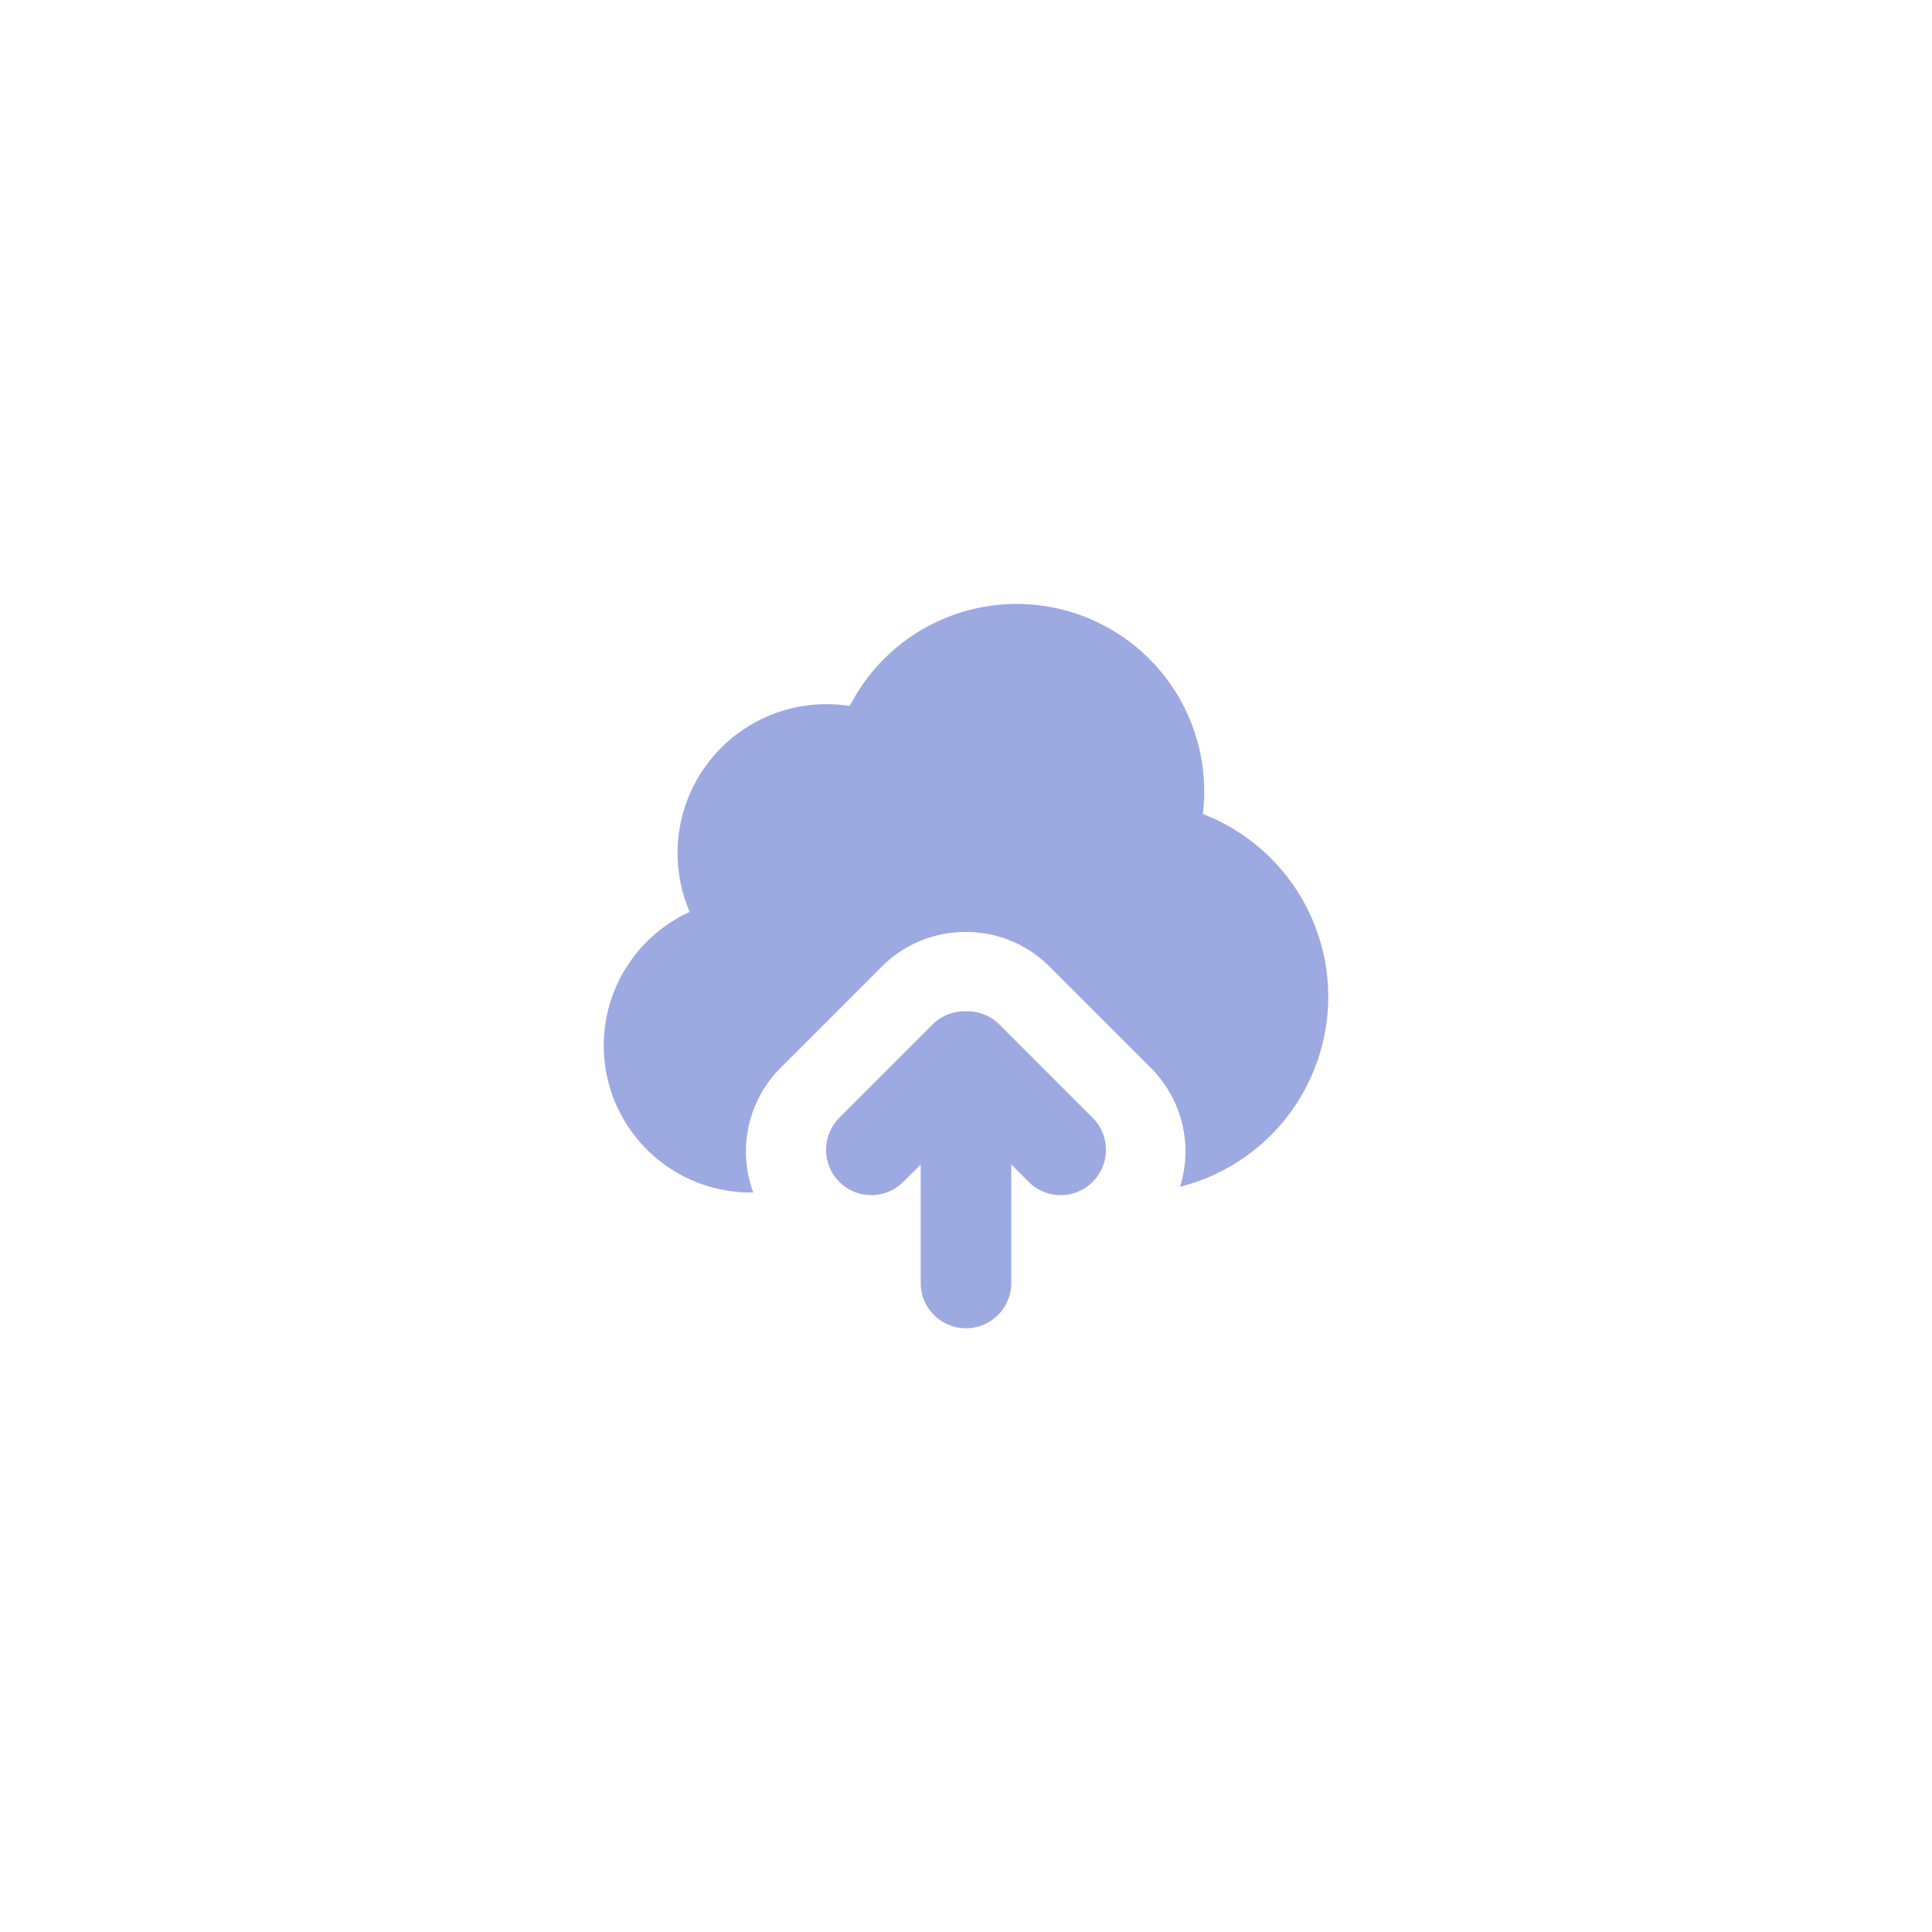 <svg width="66" height="66" fill="none" xmlns="http://www.w3.org/2000/svg"><path d="M0 32C0 16.915 0 9.373 4.686 4.686 9.373 0 16.916 0 32 0h2c15.085 0 22.627 0 27.314 4.686C66 9.373 66 16.916 66 32v2c0 15.085 0 22.627-4.686 27.314C56.627 66 49.084 66 34 66h-2c-15.085 0-22.627 0-27.314-4.686C0 56.627 0 49.084 0 34v-2z"/><path fill-rule="evenodd" clip-rule="evenodd" d="M31.453 39.782l-.594.592a1.545 1.545 0 0 1-2.187 0 1.548 1.548 0 0 1 0-2.187L31.858 35c.314-.314.73-.465 1.142-.453.411-.012.828.14 1.142.453l3.186 3.187a1.548 1.548 0 0 1 0 2.187 1.545 1.545 0 0 1-2.187 0l-.594-.593v4.047a1.547 1.547 0 0 1-3.094 0v-4.047zm-5.72.956l-.09.001a5.022 5.022 0 0 1-5.018-5.02 5.024 5.024 0 0 1 2.936-4.566 5.087 5.087 0 0 1 5.468-7.035 6.407 6.407 0 0 1 12.063 3.69 6.695 6.695 0 0 1 4.283 6.242 6.696 6.696 0 0 1-5.063 6.49 4.033 4.033 0 0 0-.998-4.06l-3.462-3.461a4.003 4.003 0 0 0-1.642-.997 4.059 4.059 0 0 0-1.187-.185h-.034a4.026 4.026 0 0 0-2.863 1.182l-3.462 3.462a4.039 4.039 0 0 0-.931 4.256z" fill="#9DA9E1"/></svg>
